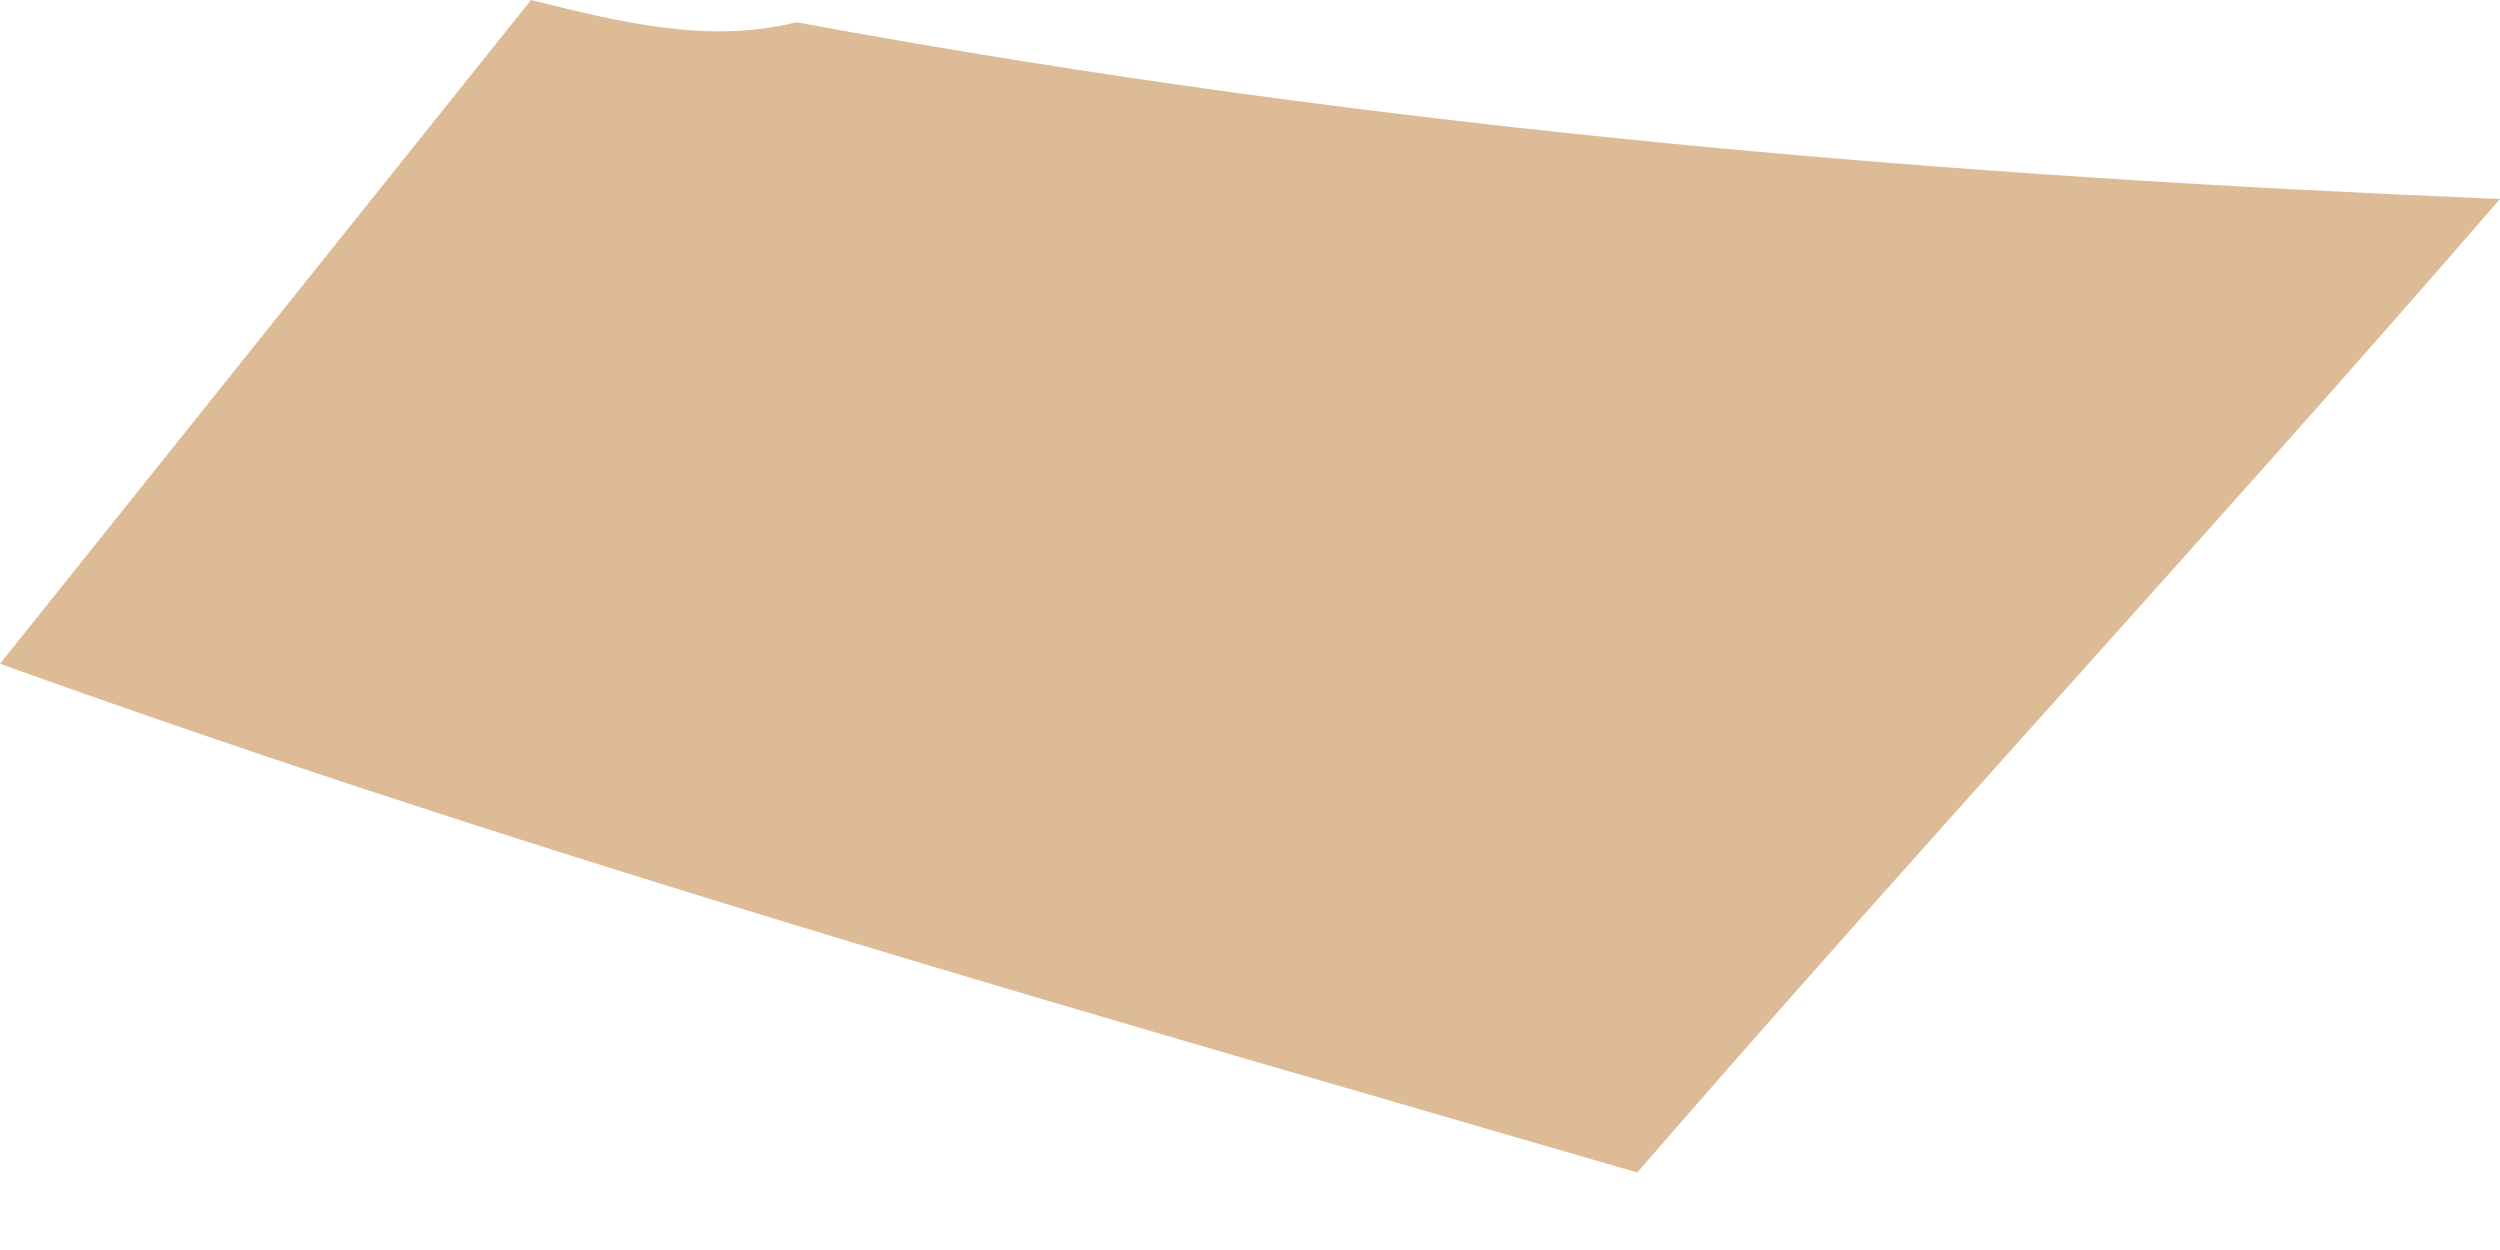 <svg width="10" height="5" viewBox="0 0 10 5" fill="none" xmlns="http://www.w3.org/2000/svg">
<path d="M2.124 0C1.416 0.885 0.708 1.77 -0 2.655C2.212 3.451 4.425 4.071 6.549 4.69C7.699 3.363 8.85 2.124 10 0.796C7.876 0.708 5.575 0.531 3.186 0.089C2.832 0.177 2.478 0.088 2.124 0Z" fill="#DDBB97"/>
</svg>
